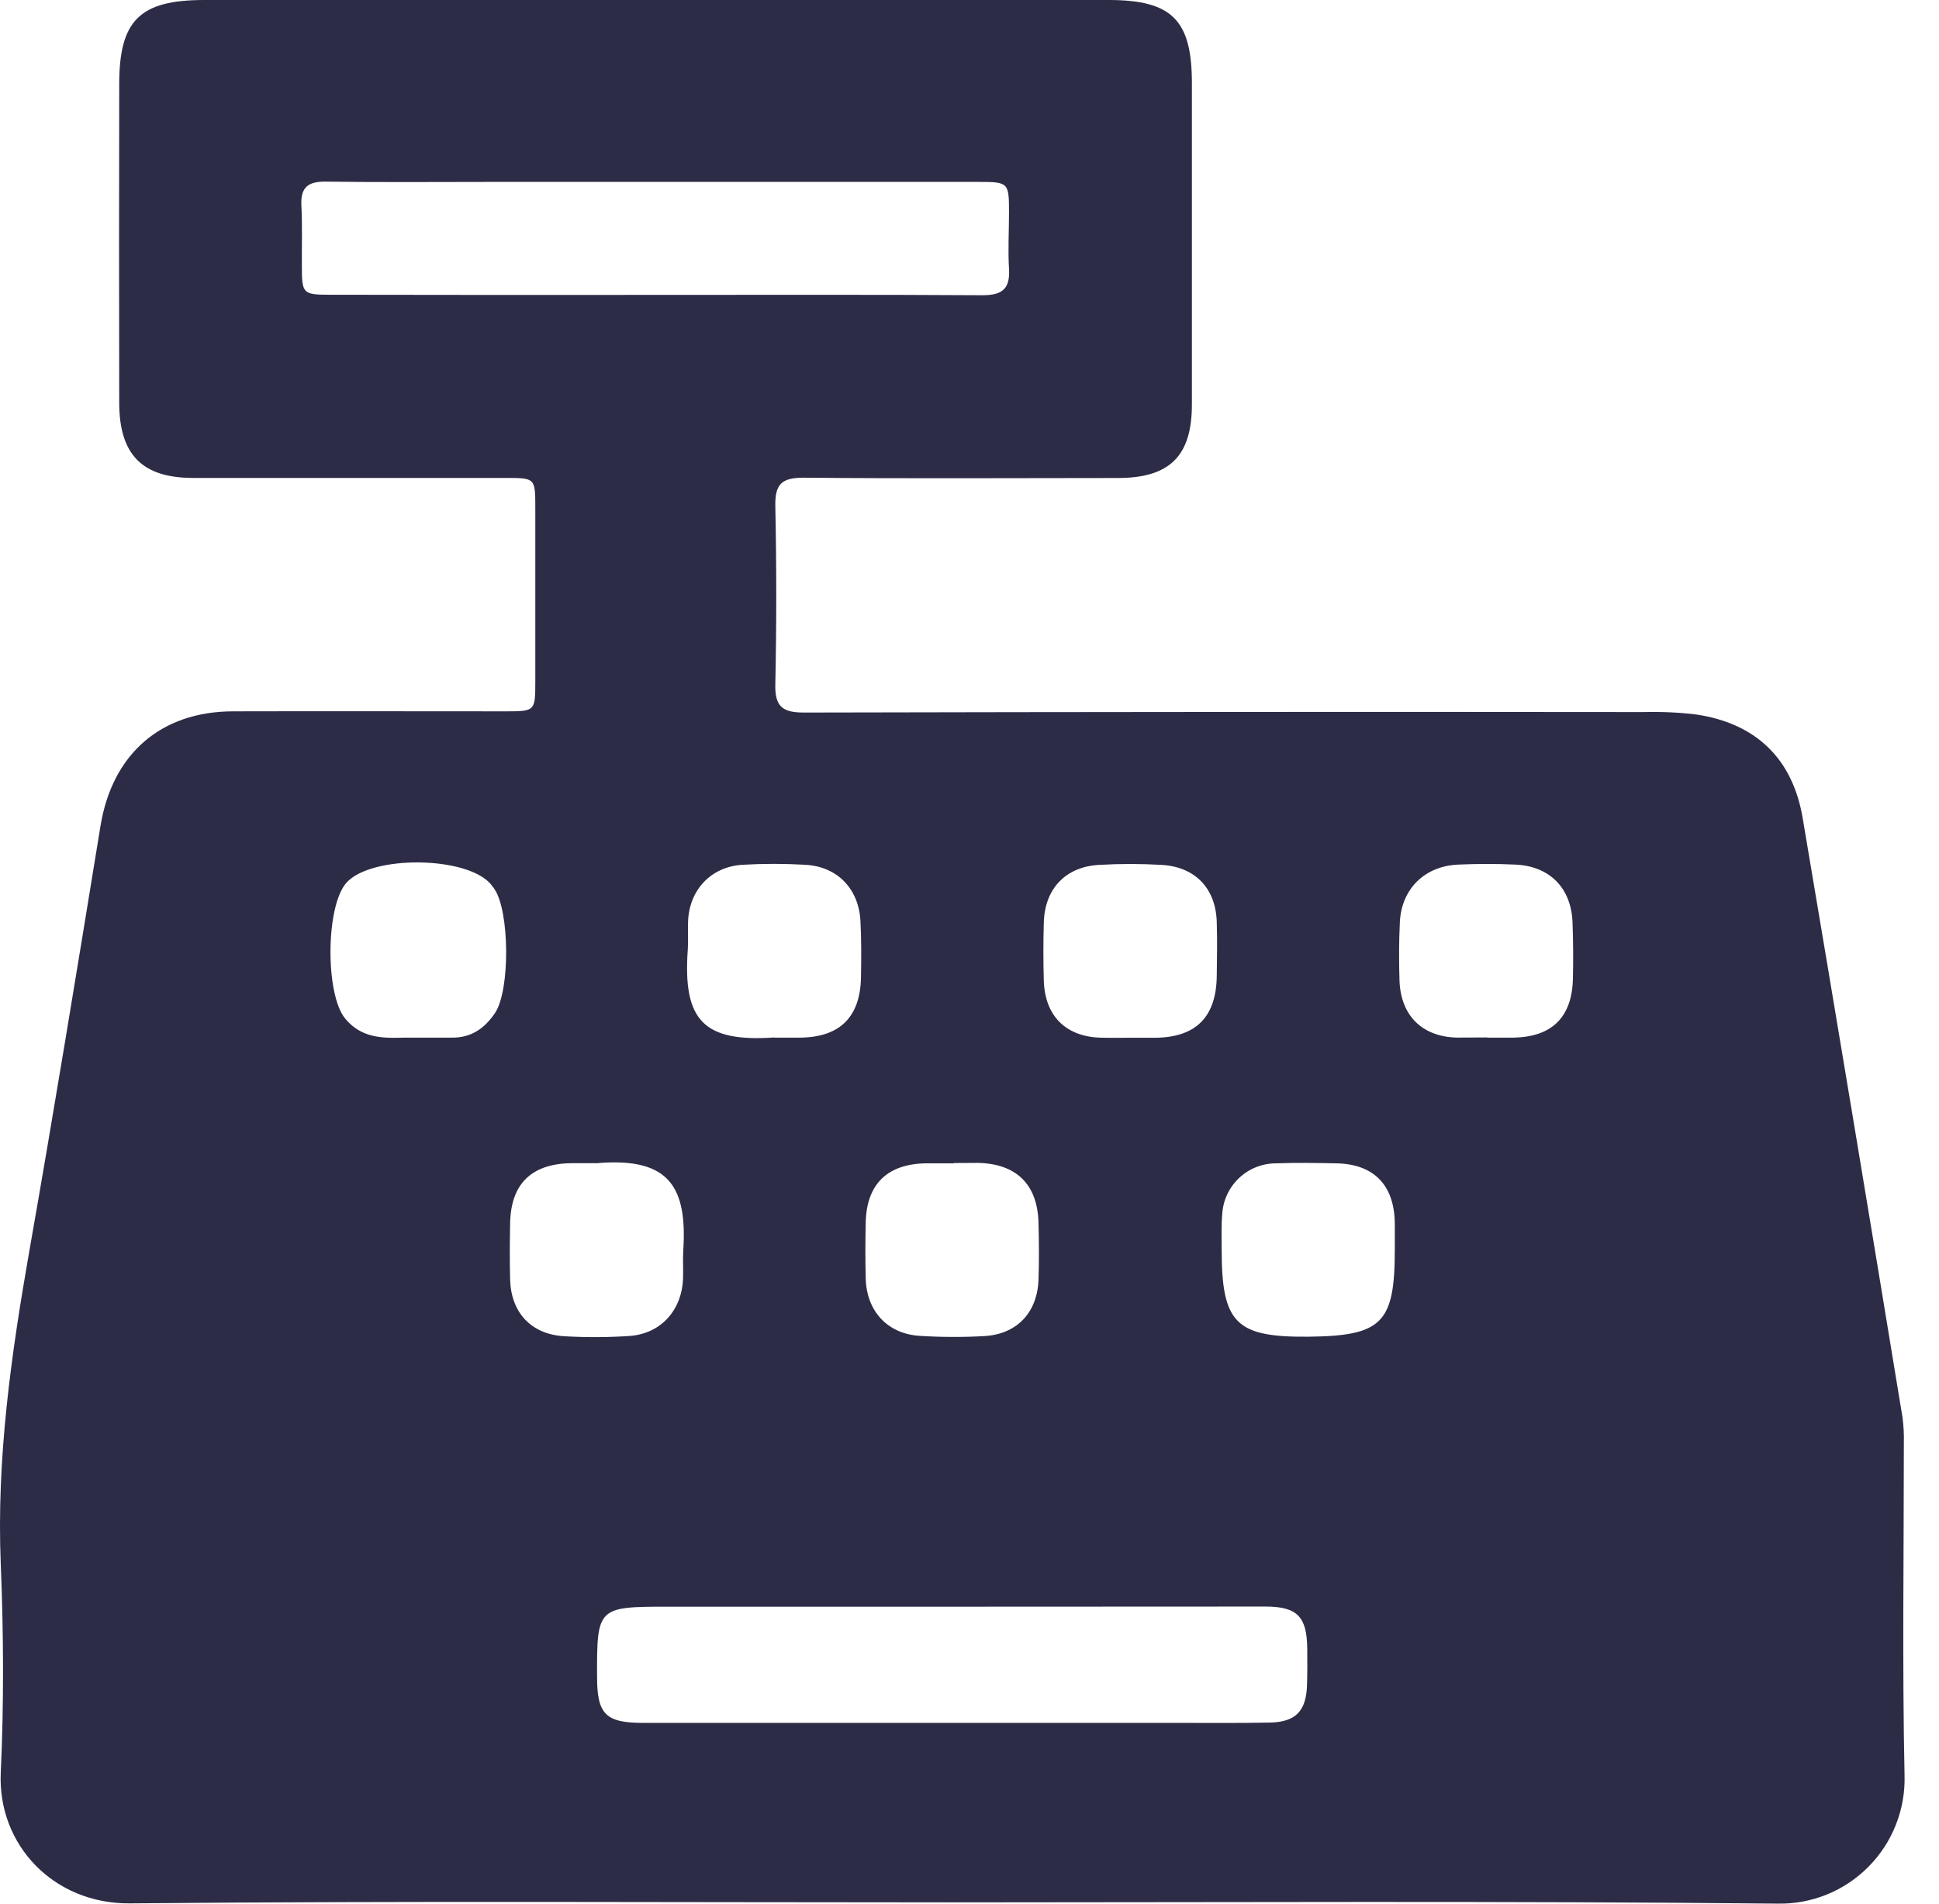 <svg xmlns="http://www.w3.org/2000/svg" width="56" height="55" viewBox="0 0 56 55" fill="none"><path d="M27.497 54.945C19.583 54.945 11.667 54.9 3.753 54.974C1.547 54.994 -0.073 53.281 0.022 51.2C0.114 49.193 0.104 47.187 0.022 45.18C-0.103 42.129 0.32 39.142 0.844 36.15C1.564 32.056 2.234 27.954 2.903 23.851C3.242 21.785 4.635 20.55 6.73 20.545C9.362 20.538 11.994 20.545 14.625 20.545C15.447 20.545 15.46 20.532 15.46 19.698C15.46 18.026 15.46 16.354 15.46 14.682C15.46 13.804 15.46 13.804 14.603 13.804C11.595 13.804 8.588 13.804 5.58 13.804C4.109 13.804 3.45 13.135 3.443 11.648C3.437 8.577 3.437 5.505 3.443 2.432C3.443 0.592 4.034 0.001 5.893 0C11.093 0 16.293 0 21.493 0C25.002 0 28.51 0 32.019 0C33.846 0 34.423 0.578 34.423 2.401C34.423 5.494 34.423 8.588 34.423 11.682C34.423 13.173 33.781 13.805 32.285 13.806C29.256 13.806 26.228 13.826 23.201 13.797C22.555 13.797 22.38 14.002 22.392 14.625C22.428 16.338 22.428 18.052 22.392 19.767C22.377 20.416 22.608 20.581 23.226 20.58C31.308 20.562 39.39 20.557 47.471 20.566C47.973 20.553 48.476 20.575 48.975 20.634C50.698 20.885 51.77 21.899 52.062 23.623C53.037 29.392 53.998 35.161 54.945 40.931C54.978 41.18 54.992 41.432 54.985 41.683C54.985 44.881 54.938 48.08 55.005 51.277C55.019 51.765 54.934 52.251 54.754 52.705C54.575 53.159 54.305 53.572 53.961 53.918C53.617 54.265 53.207 54.538 52.755 54.721C52.302 54.903 51.817 54.992 51.329 54.981C43.368 54.901 35.433 54.944 27.497 54.945ZM27.534 46.405H19.263C17.258 46.405 17.236 46.432 17.244 48.437C17.244 49.512 17.495 49.761 18.574 49.761H34.044C34.922 49.761 35.799 49.769 36.676 49.752C37.422 49.736 37.725 49.418 37.748 48.667C37.759 48.312 37.758 47.956 37.754 47.6C37.742 46.69 37.461 46.403 36.55 46.401C33.546 46.401 30.541 46.403 27.534 46.405ZM18.919 8.517C22.073 8.517 25.227 8.507 28.38 8.527C28.953 8.527 29.176 8.335 29.141 7.762C29.108 7.22 29.141 6.676 29.141 6.132C29.141 5.274 29.125 5.254 28.264 5.254H14.165C12.578 5.254 10.991 5.268 9.403 5.246C8.895 5.24 8.678 5.412 8.704 5.935C8.735 6.519 8.714 7.105 8.718 7.691C8.718 8.481 8.749 8.512 9.524 8.513C12.655 8.519 15.787 8.52 18.919 8.517ZM32.617 29.973C32.868 29.973 33.118 29.973 33.369 29.973C34.538 29.96 35.123 29.377 35.141 28.196C35.148 27.675 35.158 27.155 35.141 26.634C35.115 25.662 34.522 25.036 33.547 24.98C32.944 24.945 32.34 24.945 31.737 24.98C30.771 25.036 30.173 25.672 30.146 26.644C30.13 27.206 30.13 27.768 30.146 28.331C30.181 29.351 30.791 29.948 31.8 29.971C32.076 29.978 32.346 29.973 32.617 29.973ZM40.283 36.081C40.283 35.83 40.283 35.579 40.283 35.328C40.268 34.228 39.679 33.621 38.596 33.6C38.014 33.589 37.431 33.577 36.849 33.6C36.449 33.601 36.065 33.756 35.776 34.033C35.487 34.31 35.316 34.688 35.298 35.087C35.27 35.419 35.283 35.753 35.283 36.091C35.283 38.215 35.69 38.626 37.789 38.607C39.92 38.584 40.284 38.214 40.283 36.081ZM27.548 33.591V33.6C27.276 33.6 27.005 33.6 26.733 33.6C25.626 33.62 25.029 34.202 25.003 35.301C24.99 35.844 24.989 36.388 25.003 36.931C25.029 37.868 25.629 38.519 26.55 38.582C27.176 38.622 27.804 38.625 28.43 38.589C29.371 38.535 29.96 37.908 29.993 36.959C30.012 36.416 30.007 35.871 29.993 35.328C29.97 34.211 29.355 33.606 28.232 33.587C28.008 33.587 27.777 33.591 27.548 33.591ZM11.94 29.969C12.383 29.969 12.717 29.969 13.051 29.969C13.608 29.978 14.002 29.697 14.297 29.257C14.736 28.605 14.719 26.321 14.281 25.68C14.246 25.627 14.208 25.577 14.167 25.529C13.466 24.725 10.752 24.696 10.017 25.483C9.401 26.144 9.391 28.715 9.965 29.413C10.539 30.112 11.311 29.953 11.94 29.969ZM22.367 29.969C22.618 29.969 22.869 29.969 23.119 29.969C24.258 29.954 24.845 29.375 24.866 28.226C24.875 27.683 24.88 27.138 24.85 26.595C24.799 25.665 24.178 25.026 23.258 24.977C22.654 24.942 22.048 24.942 21.444 24.977C20.533 25.032 19.909 25.702 19.872 26.608C19.861 26.879 19.882 27.152 19.864 27.423C19.718 29.466 20.311 30.107 22.367 29.964V29.969ZM17.288 33.596C16.989 33.596 16.738 33.596 16.488 33.596C15.346 33.615 14.753 34.196 14.733 35.332C14.723 35.875 14.719 36.419 14.733 36.962C14.761 37.911 15.341 38.536 16.287 38.593C16.913 38.63 17.541 38.628 18.167 38.587C19.073 38.529 19.687 37.857 19.726 36.939C19.737 36.668 19.717 36.395 19.733 36.125C19.849 34.309 19.352 33.429 17.288 33.591V33.596ZM42.956 29.969C43.206 29.969 43.457 29.969 43.708 29.969C44.819 29.95 45.399 29.385 45.427 28.272C45.44 27.73 45.436 27.186 45.416 26.642C45.379 25.646 44.755 25.011 43.754 24.971C43.213 24.946 42.669 24.948 42.125 24.971C41.152 25.009 40.477 25.667 40.429 26.632C40.402 27.194 40.401 27.76 40.419 28.322C40.453 29.336 41.078 29.945 42.077 29.968C42.372 29.969 42.664 29.964 42.956 29.964V29.969Z" fill="#2D2C47"></path></svg>